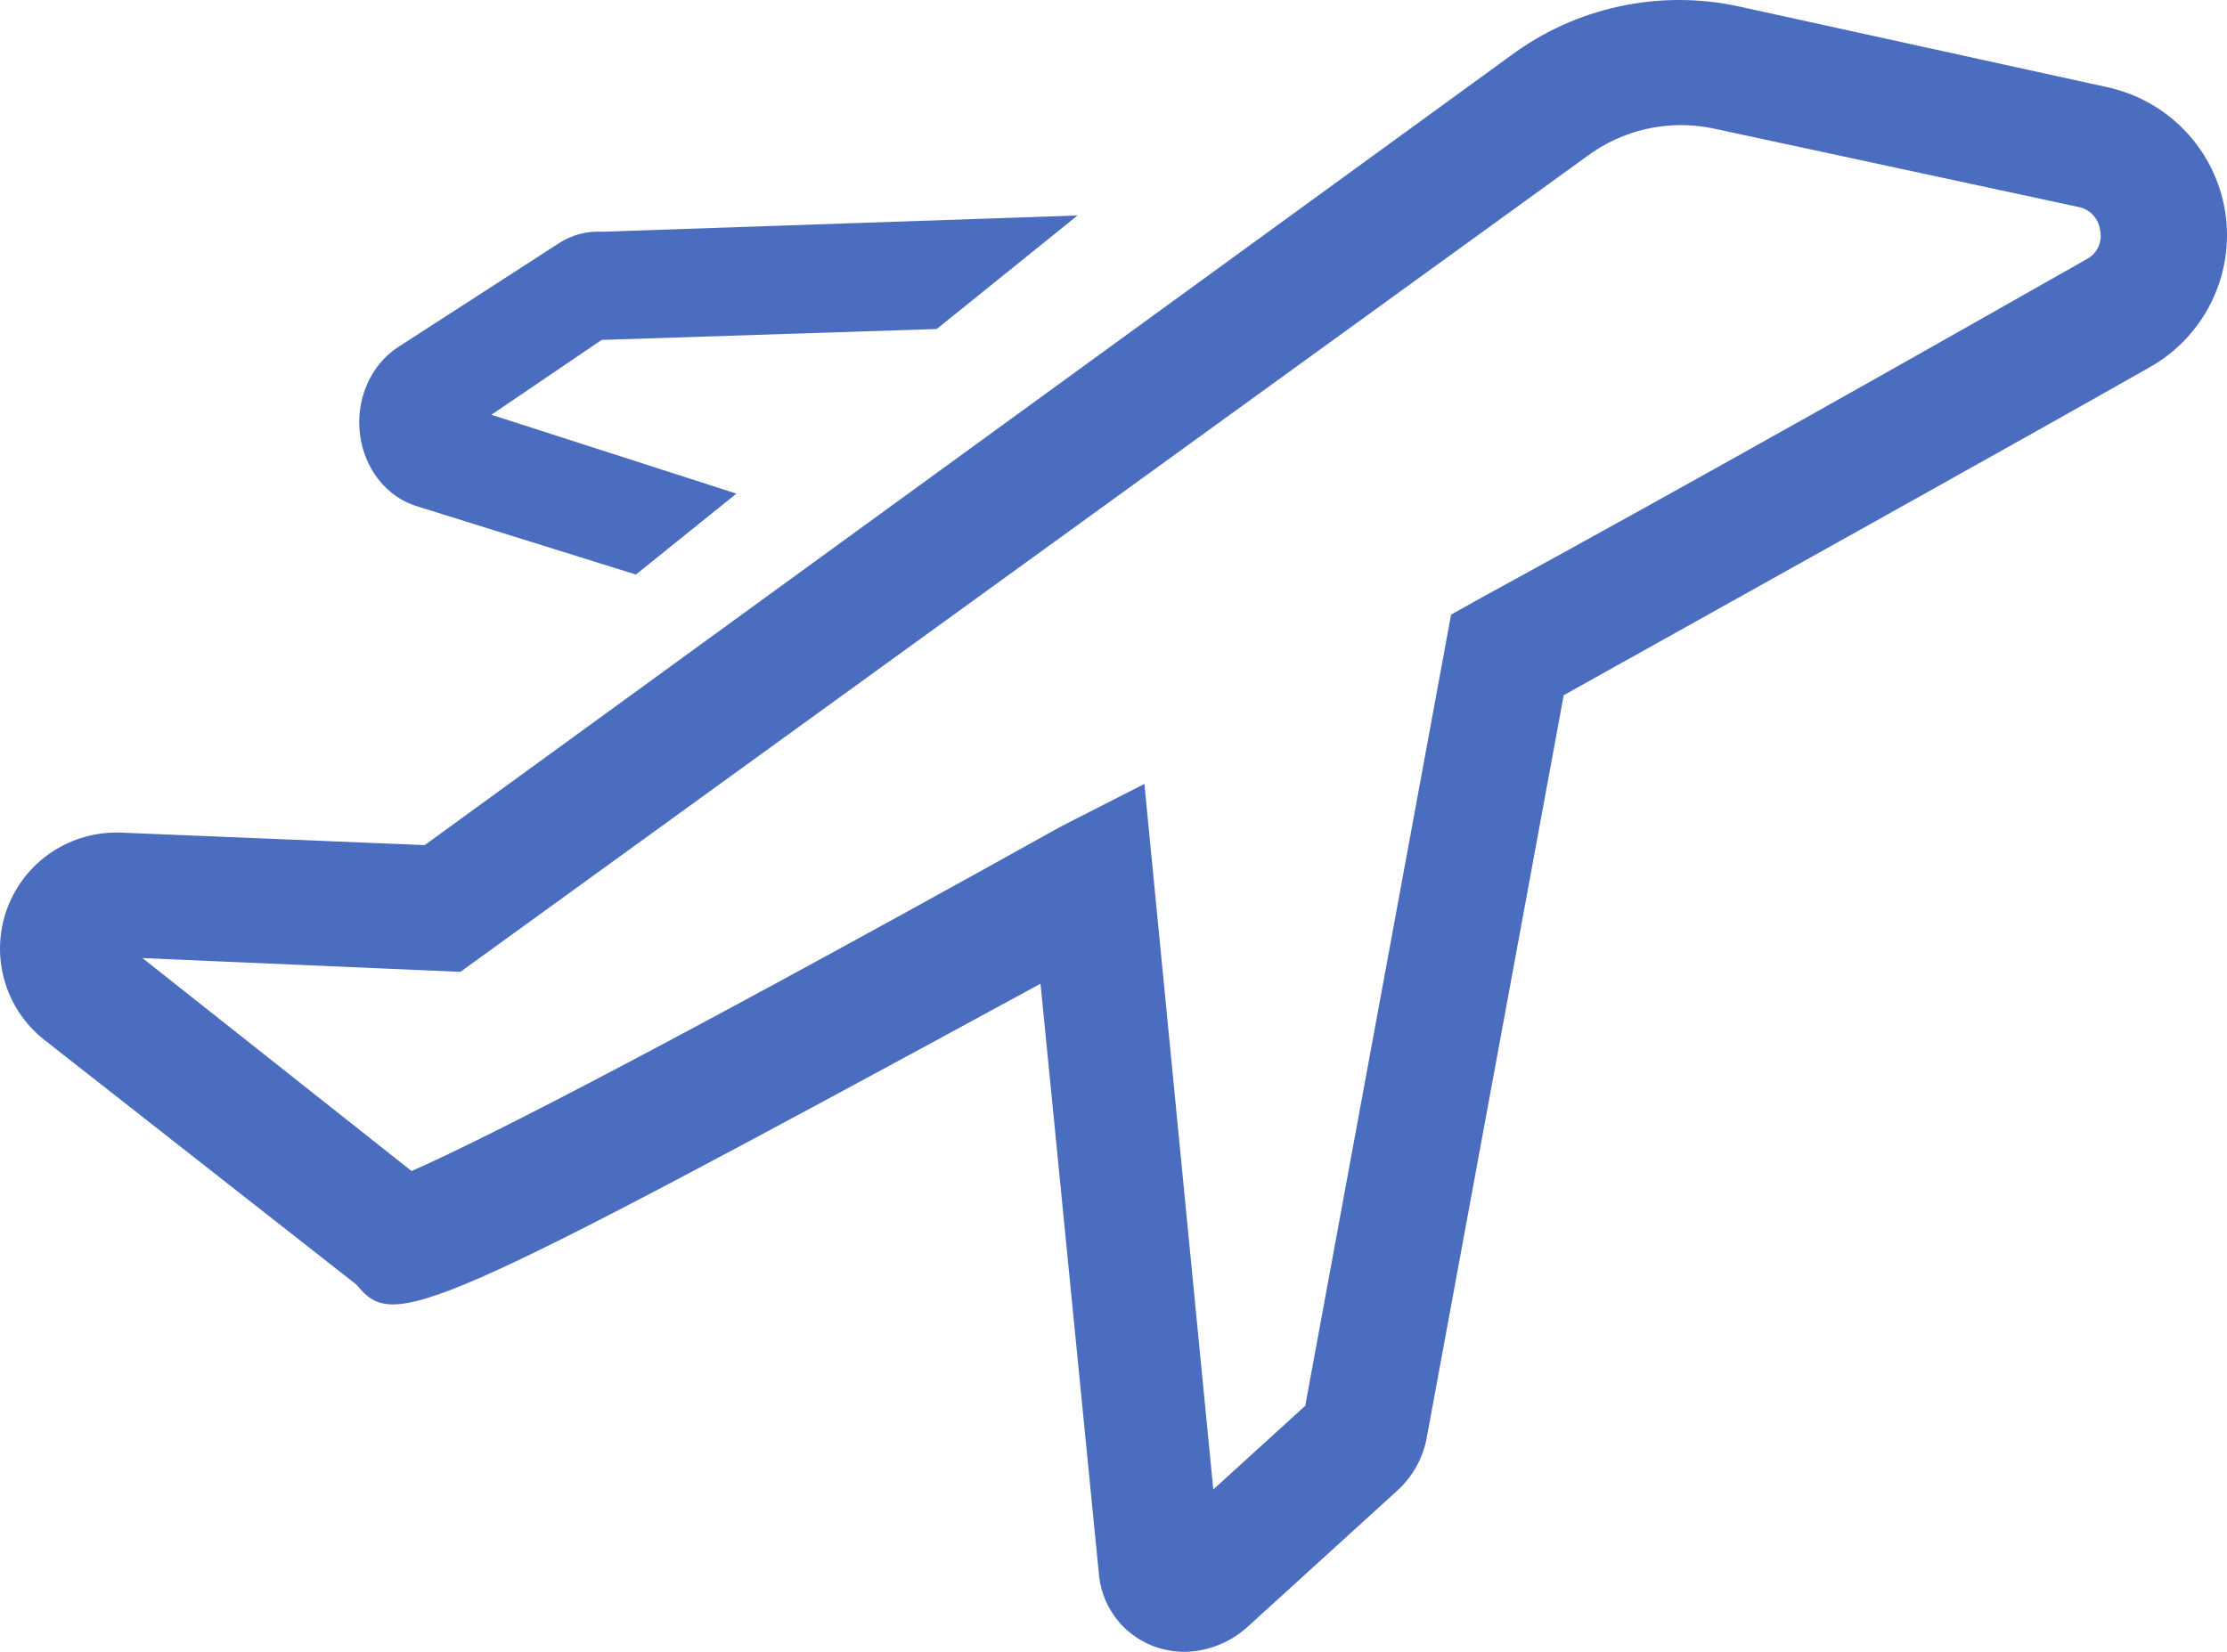 <?xml version="1.0" encoding="UTF-8"?> <svg xmlns="http://www.w3.org/2000/svg" width="31" height="23" viewBox="0 0 31 23" fill="none"> <path d="M30.975 2.95C30.908 2.527 30.714 2.134 30.419 1.824C30.123 1.513 29.74 1.3 29.32 1.211L24.206 0.09C23.658 -0.03 23.09 -0.03 22.542 0.089C21.993 0.207 21.476 0.442 21.026 0.777L5.912 11.767L1.678 11.593C1.338 11.581 1.002 11.676 0.719 11.865C0.436 12.054 0.22 12.327 0.101 12.646C-0.017 12.964 -0.032 13.312 0.059 13.64C0.149 13.967 0.341 14.258 0.607 14.471L4.963 17.888C5.485 18.522 5.834 18.401 14.484 13.697L15.294 21.887C15.308 22.11 15.385 22.326 15.516 22.507C15.647 22.689 15.827 22.829 16.035 22.913C16.184 22.972 16.344 23.002 16.505 23C16.829 22.99 17.139 22.863 17.376 22.643L19.458 20.748C19.666 20.556 19.806 20.303 19.859 20.026L21.767 9.68C24.877 7.941 27.822 6.306 29.921 5.115C30.297 4.904 30.599 4.584 30.787 4.197C30.976 3.81 31.041 3.375 30.975 2.95V2.95ZM29.058 3.602C26.881 4.837 23.832 6.567 20.556 8.358L20.199 8.558L18.169 19.574L16.889 20.739L15.93 10.915L14.772 11.506C8.526 14.984 6.443 15.992 5.729 16.305L1.983 13.34L6.409 13.532L22.089 2.177C22.336 1.993 22.618 1.863 22.919 1.795C23.219 1.728 23.53 1.724 23.832 1.785L28.928 2.881C29.006 2.895 29.078 2.934 29.133 2.992C29.188 3.05 29.223 3.123 29.233 3.203C29.251 3.279 29.243 3.359 29.212 3.431C29.181 3.503 29.127 3.563 29.058 3.602V3.602Z" fill="#4B6DBF"></path> <path d="M5.817 7.053L8.852 8L10.251 6.873L6.84 5.775L8.375 4.733L13.039 4.581L15 3L8.375 3.227C8.166 3.215 7.958 3.271 7.778 3.388L5.535 4.837C5.35 4.959 5.201 5.139 5.108 5.355C5.014 5.571 4.981 5.812 5.011 6.049C5.041 6.286 5.133 6.508 5.277 6.687C5.42 6.865 5.608 6.993 5.817 7.053V7.053Z" fill="#4B6DBF"></path> </svg> 